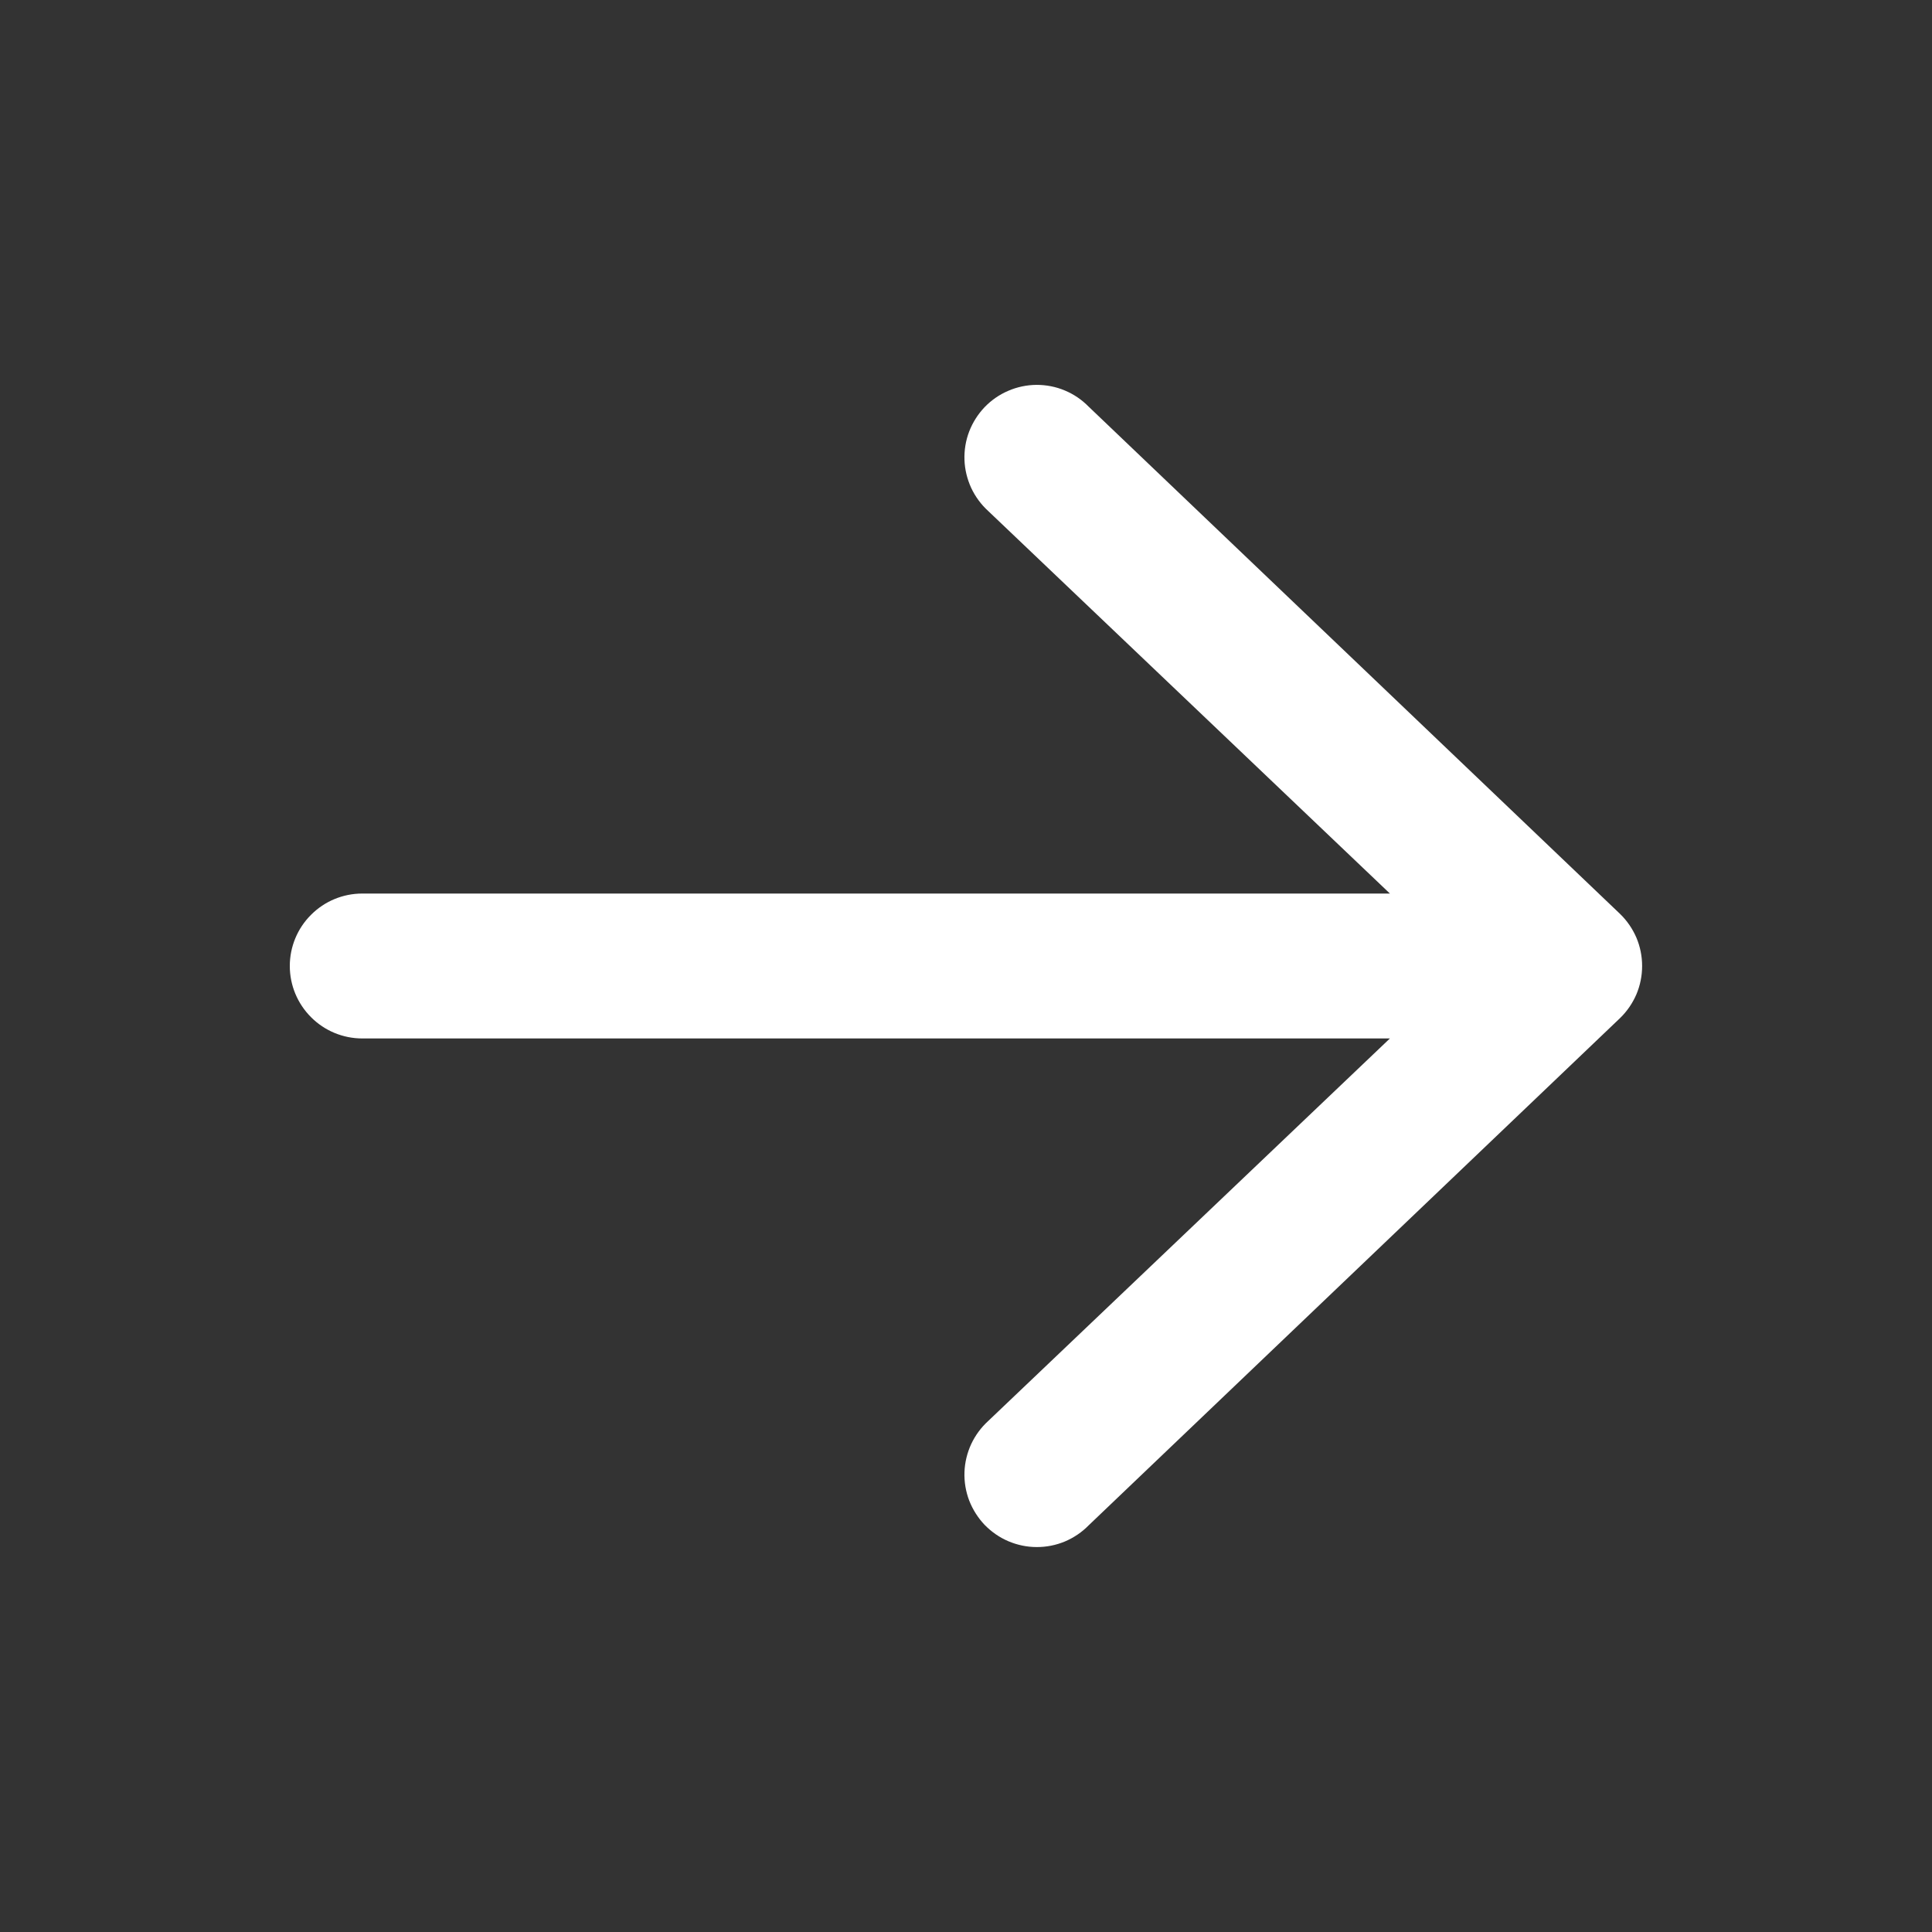 <svg width="24" height="24" viewBox="0 0 24 24" fill="none" xmlns="http://www.w3.org/2000/svg">
<rect x="0" y="0" width="24" height="24" fill="#333333" stroke="none"/>
<path fill-rule="evenodd" clip-rule="evenodd" d="M3.6 12C3.6 11.761 3.695 11.532 3.864 11.364C4.032 11.195 4.261 11.1 4.5 11.1H17.266L12.276 6.348C12.187 6.267 12.115 6.169 12.064 6.06C12.014 5.95 11.985 5.832 11.981 5.712C11.977 5.591 11.997 5.471 12.04 5.359C12.084 5.246 12.149 5.144 12.232 5.057C12.316 4.97 12.416 4.901 12.527 4.854C12.638 4.806 12.757 4.782 12.877 4.781C12.998 4.781 13.117 4.804 13.228 4.851C13.339 4.897 13.44 4.966 13.524 5.052L20.124 11.352C20.211 11.436 20.28 11.537 20.328 11.648C20.375 11.759 20.399 11.879 20.399 12C20.399 12.121 20.375 12.241 20.328 12.352C20.28 12.463 20.211 12.564 20.124 12.648L13.524 18.948C13.44 19.034 13.339 19.102 13.228 19.149C13.117 19.195 12.998 19.219 12.877 19.218C12.757 19.218 12.638 19.193 12.527 19.146C12.416 19.099 12.316 19.029 12.232 18.943C12.149 18.856 12.084 18.753 12.04 18.641C11.997 18.528 11.977 18.409 11.981 18.288C11.985 18.168 12.014 18.049 12.064 17.94C12.115 17.831 12.187 17.733 12.276 17.652L17.266 12.9H4.5C4.261 12.9 4.032 12.805 3.864 12.636C3.695 12.467 3.6 12.239 3.6 12Z" fill="white"/>
</svg>
